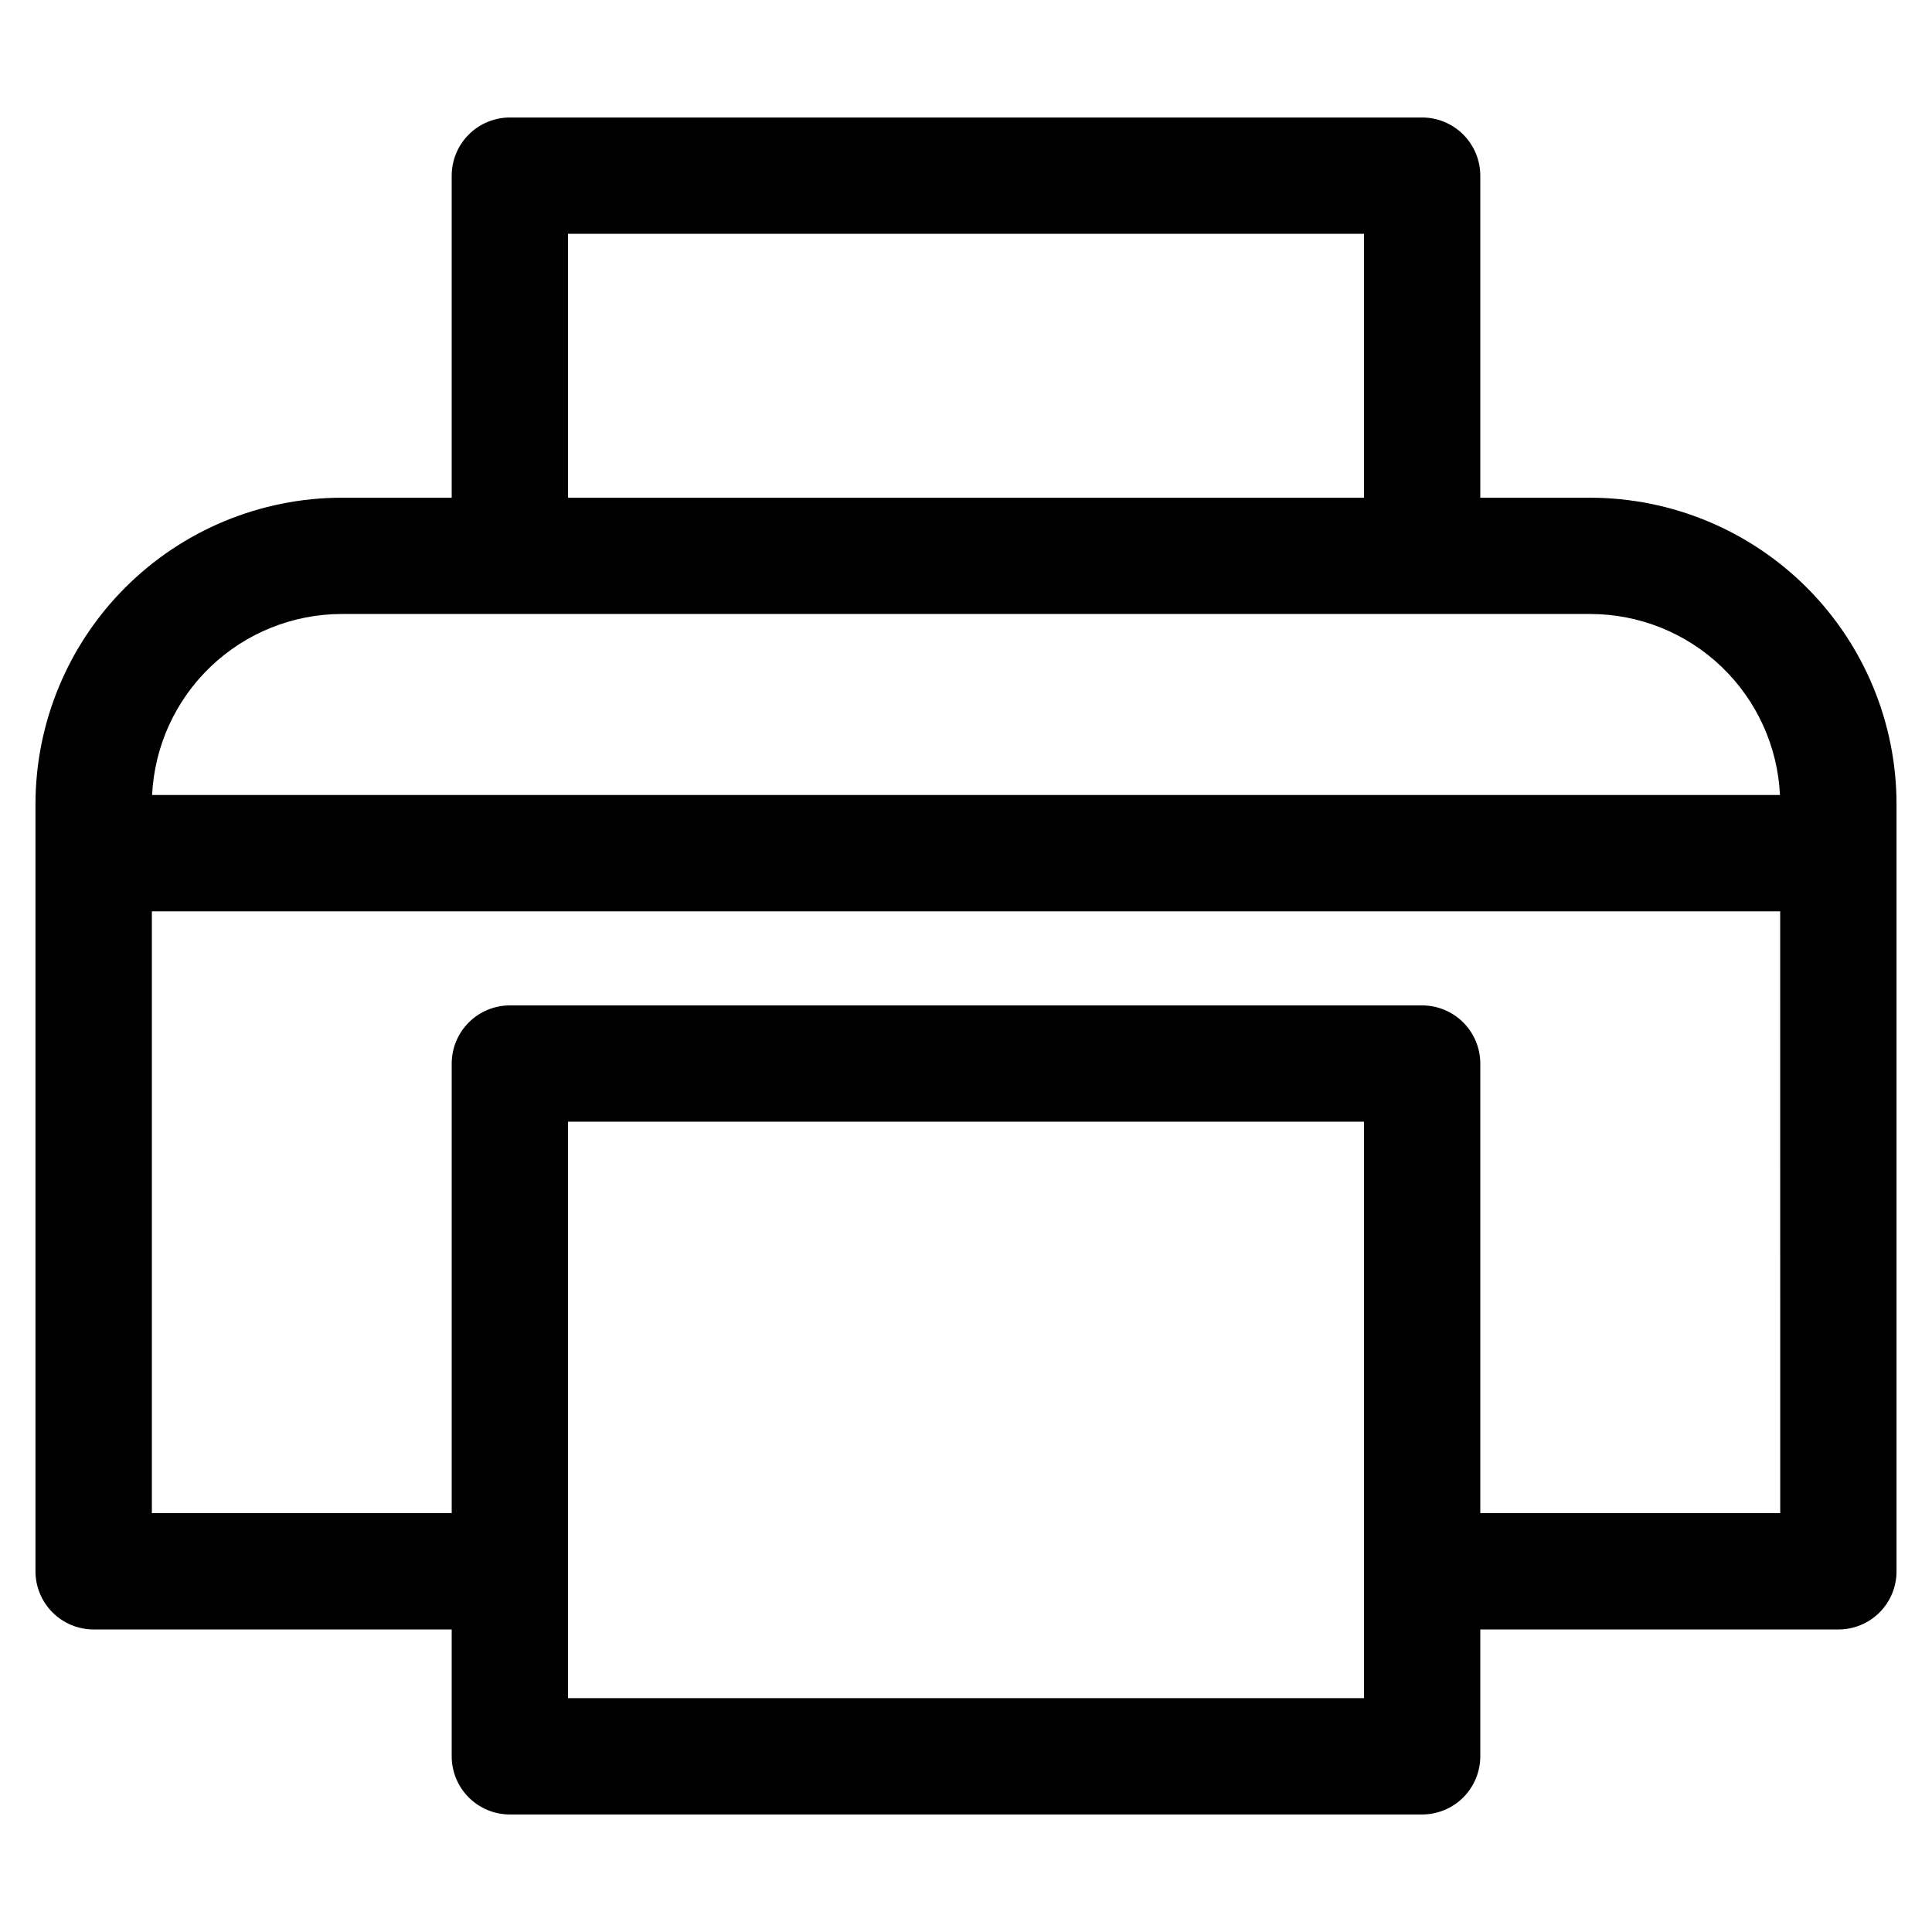 <?xml version="1.0" encoding="UTF-8"?>
<!-- Uploaded to: ICON Repo, www.iconrepo.com, Generator: ICON Repo Mixer Tools -->
<svg fill="#000000" width="800px" height="800px" version="1.1" viewBox="144 144 512 512" xmlns="http://www.w3.org/2000/svg">
 <path d="m565.46 275.9h-29.168v-85.352c-0.004-4.082-1.625-7.992-4.508-10.883-2.883-2.887-6.793-4.516-10.871-4.527h-241.8c-4.086 0.004-8 1.629-10.891 4.519-2.887 2.887-4.512 6.805-4.516 10.891v85.352h-29.168c-21.508 0.031-42.129 8.59-57.34 23.801-15.207 15.207-23.766 35.828-23.797 57.34v203.37c0 4.09 1.629 8.008 4.519 10.898s6.812 4.516 10.902 4.516h94.883v33.621c0.004 4.086 1.629 8.004 4.516 10.891 2.891 2.891 6.805 4.516 10.891 4.519h241.8c4.078-0.012 7.988-1.637 10.871-4.527 2.883-2.887 4.504-6.801 4.508-10.883v-33.621h94.879c4.094 0.012 8.023-1.609 10.918-4.5 2.894-2.894 4.519-6.82 4.512-10.914v-203.37c-0.031-21.512-8.59-42.133-23.801-57.34-15.211-15.211-35.832-23.77-57.34-23.801zm-270.93-69.938h210.94v69.938h-210.94zm-59.992 100.75h330.93c12.93 0.02 25.359 5.012 34.711 13.941s14.914 21.113 15.531 34.031h-431.4c0.617-12.914 6.176-25.098 15.527-34.027 9.352-8.93 21.777-13.926 34.707-13.945zm270.93 287.32h-210.94v-152.77h210.94zm110.31-49.039h-79.484v-119.14c-0.004-4.082-1.625-7.992-4.508-10.883-2.883-2.887-6.793-4.516-10.871-4.527h-241.8c-4.086 0.004-8 1.629-10.891 4.519-2.887 2.887-4.512 6.805-4.516 10.891v119.14h-79.461v-159.48h431.52z" fill-rule="evenodd"/>
</svg>